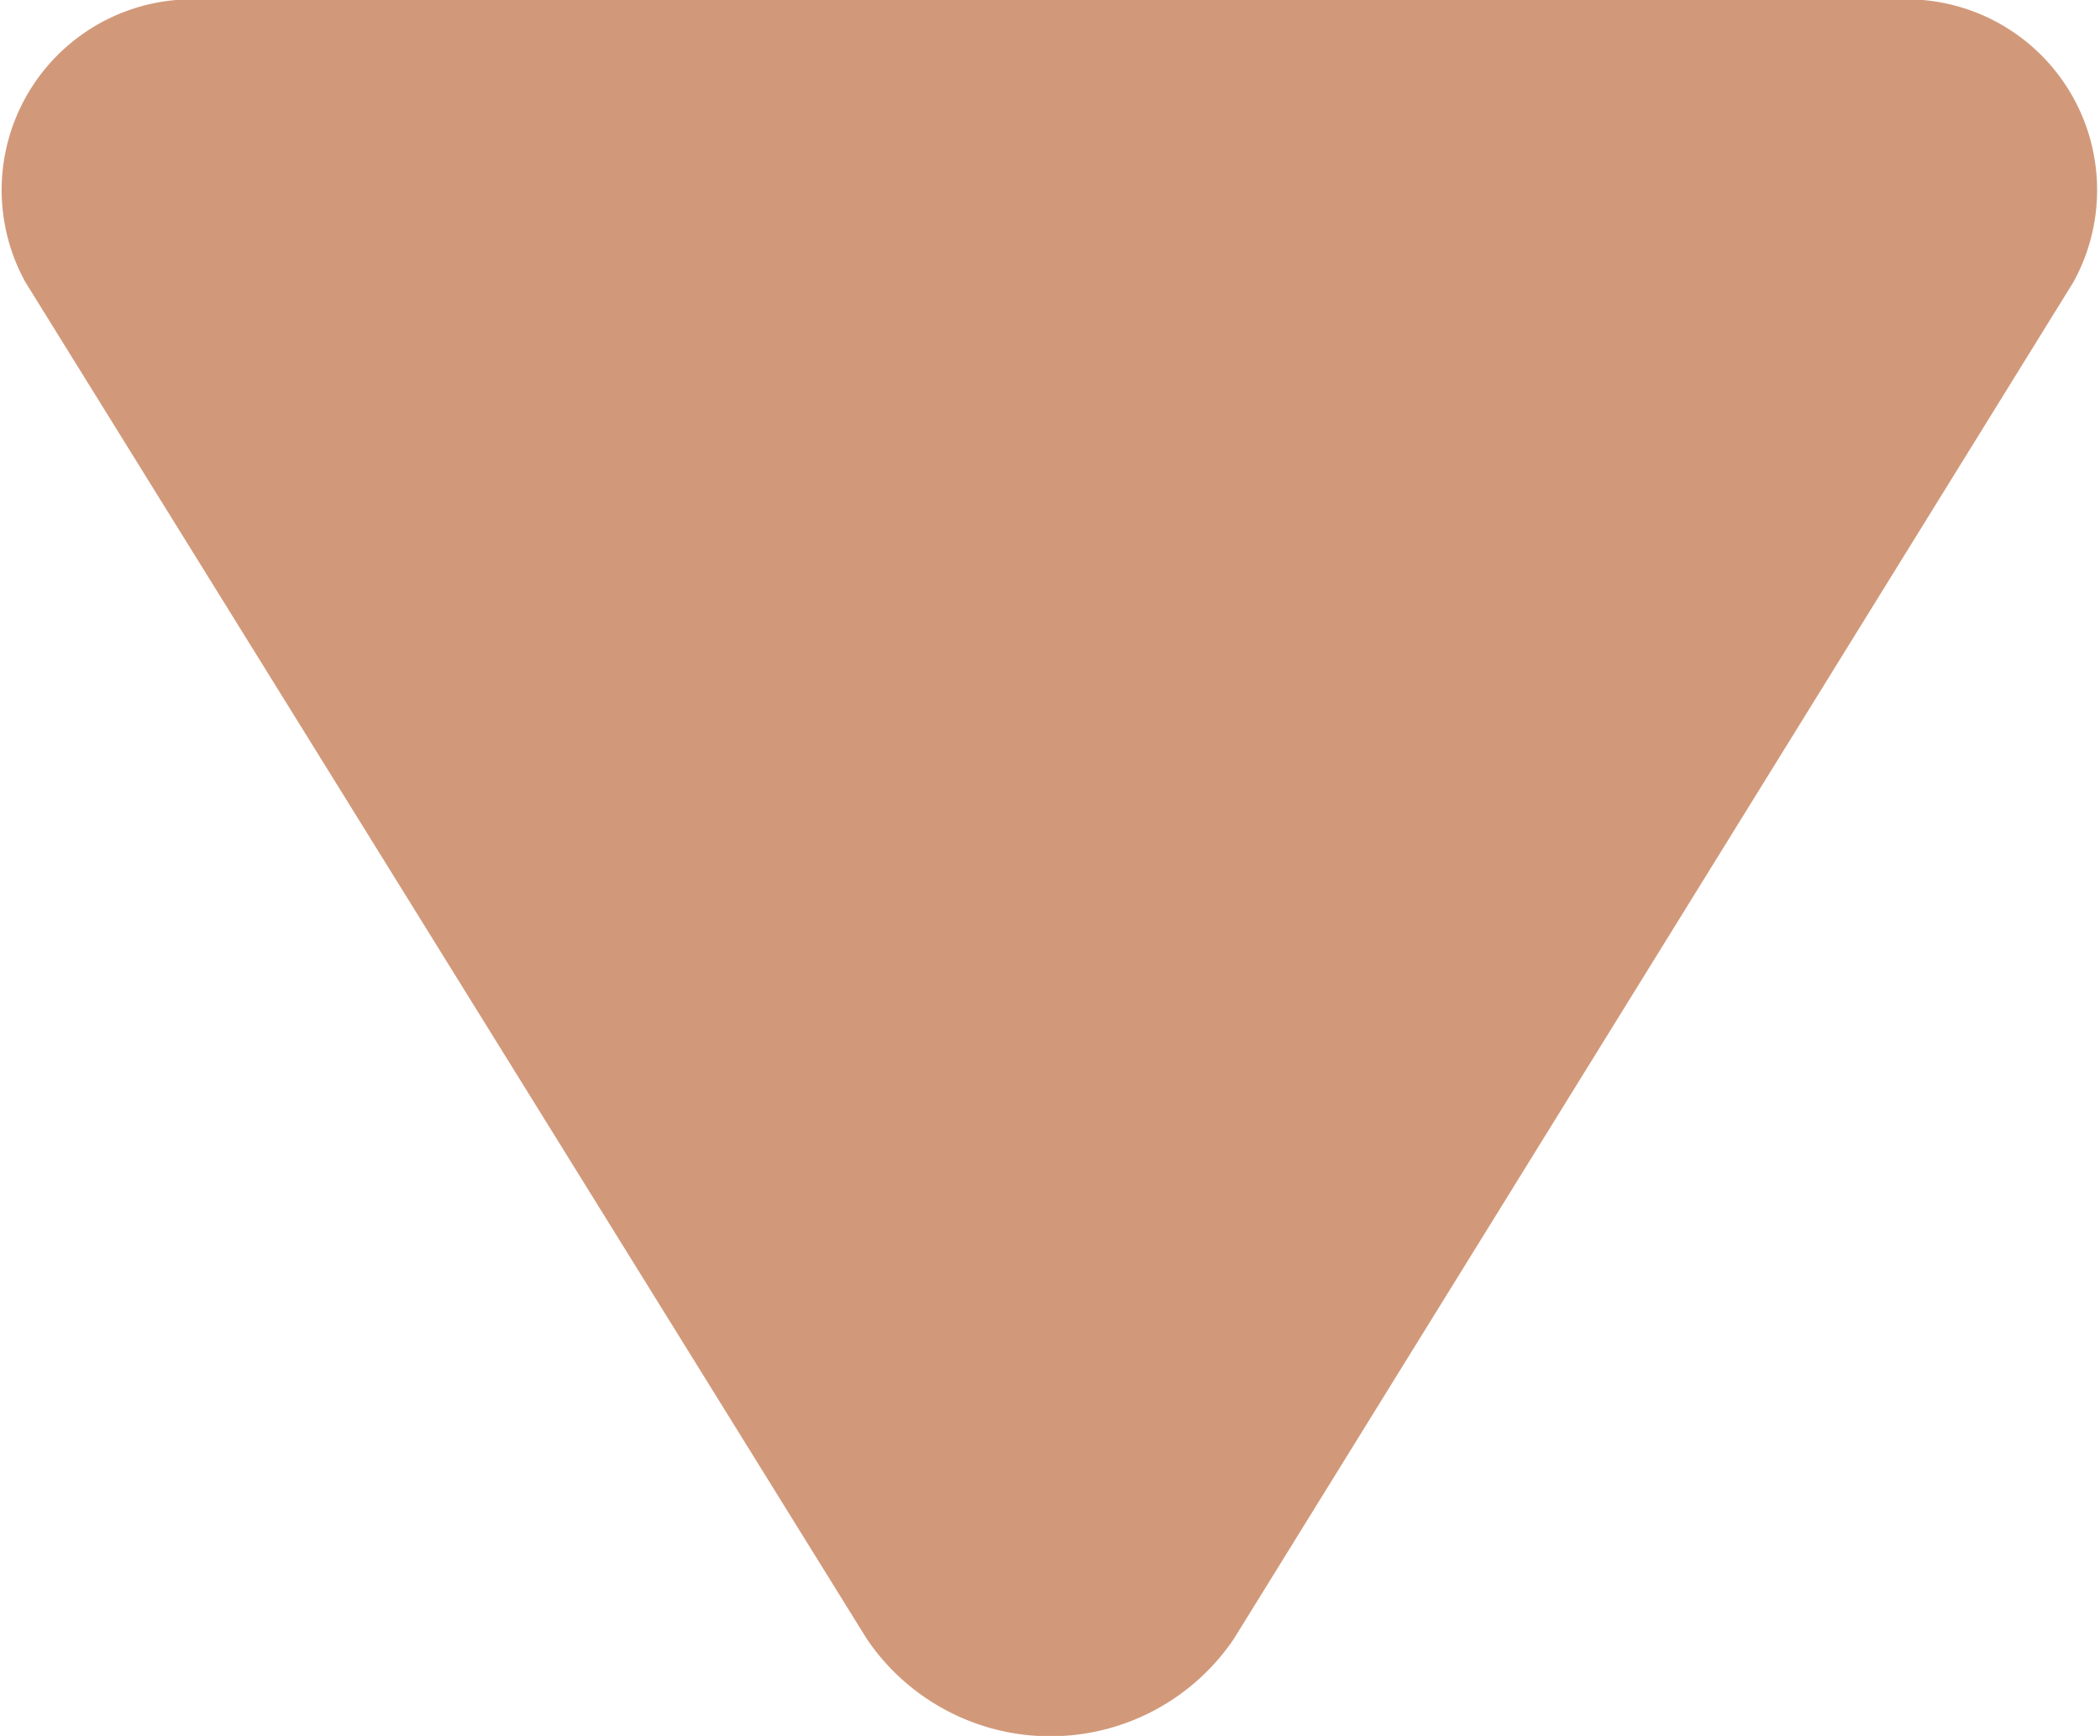 <svg xmlns="http://www.w3.org/2000/svg" xmlns:xlink="http://www.w3.org/1999/xlink" width="6.87" height="5.68" viewBox="0 0 6.87 5.68">
  <defs>
    <clipPath id="clip-path">
      <rect id="Rectangle_161" data-name="Rectangle 161" width="5.68" height="6.87" fill="#d1997a"/>
    </clipPath>
  </defs>
  <g id="Group_602" data-name="Group 602" transform="translate(6.87) rotate(90)">
    <g id="Group_202" data-name="Group 202" transform="translate(0 0)" clip-path="url(#clip-path)">
      <path id="Path_263" data-name="Path 263" d="M0,.688v5.5a.624.624,0,0,0,.923.6L5.363,4.035a.725.725,0,0,0,0-1.2L.923.088A.624.624,0,0,0,0,.688" transform="translate(0 -0.001)" fill="#d1997a"/>
    </g>
  </g>
</svg>
